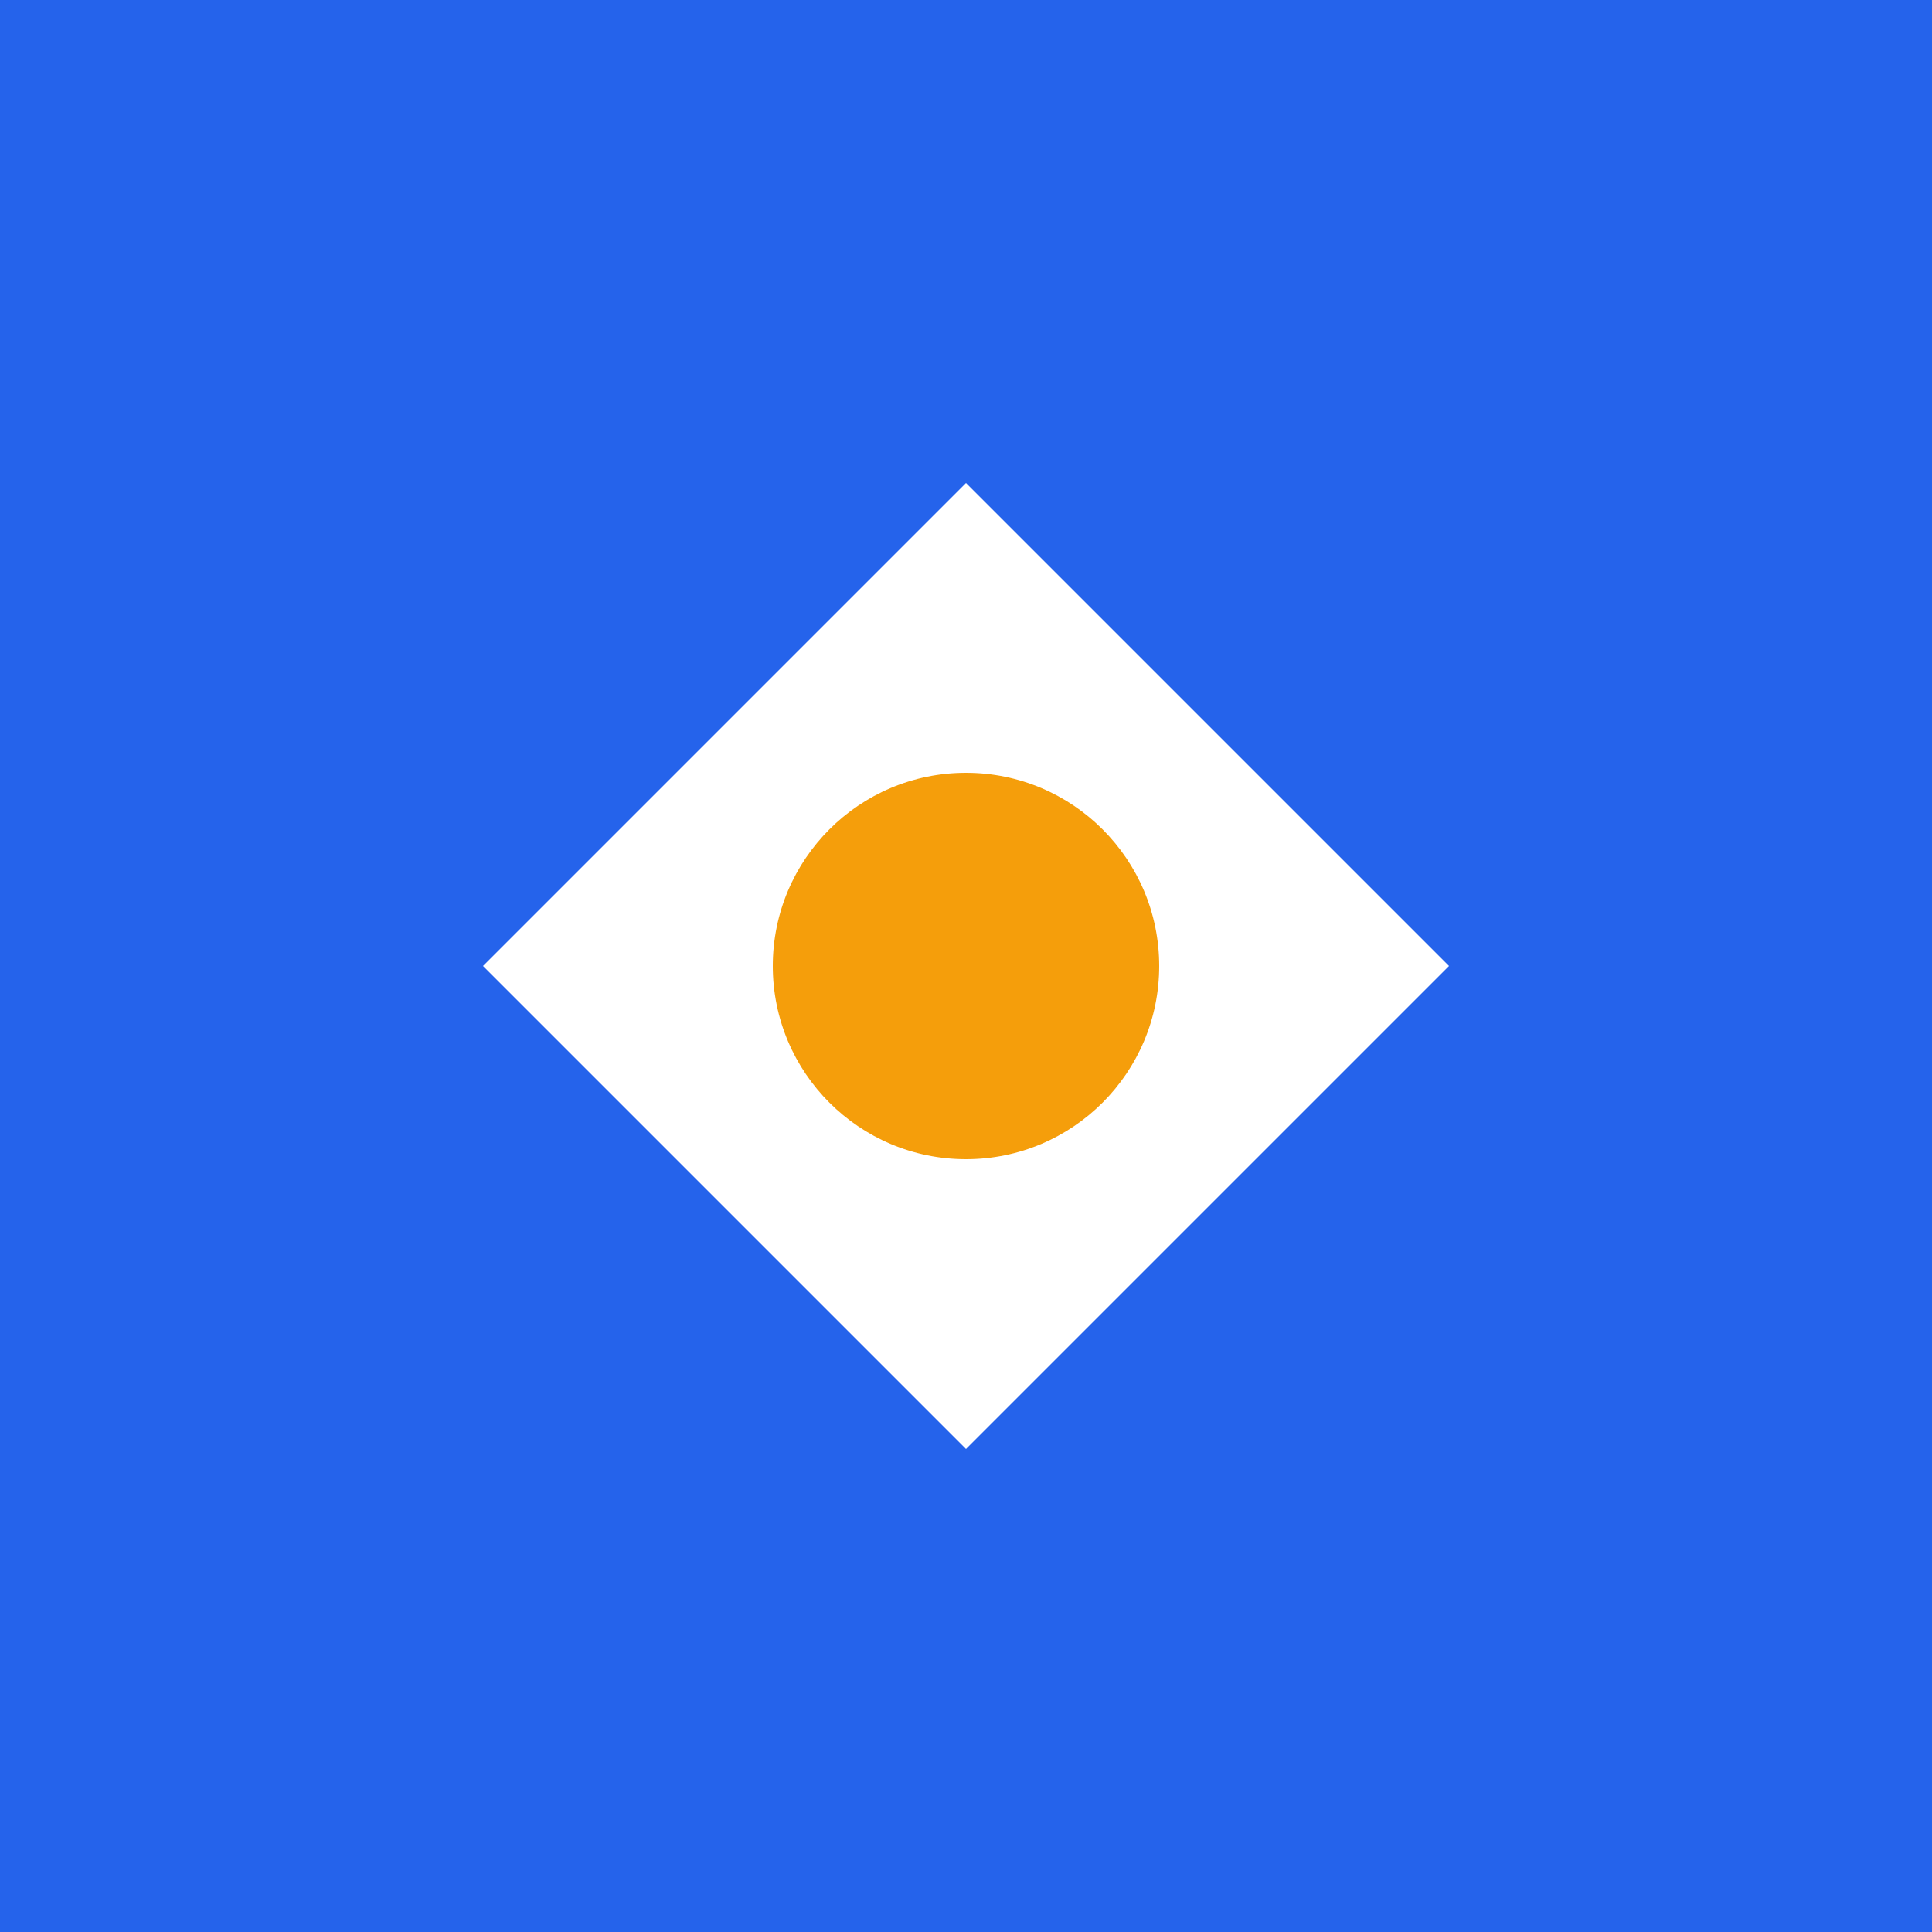 <svg width="180" height="180" viewBox="0 0 180 180" fill="none" xmlns="http://www.w3.org/2000/svg">
  <rect width="180" height="180" fill="#2563eb"/>
  <path d="M90 45L135 90L90 135L45 90L90 45Z" fill="white"/>
  <circle cx="90" cy="90" r="18" fill="#f59e0b"/>
</svg>